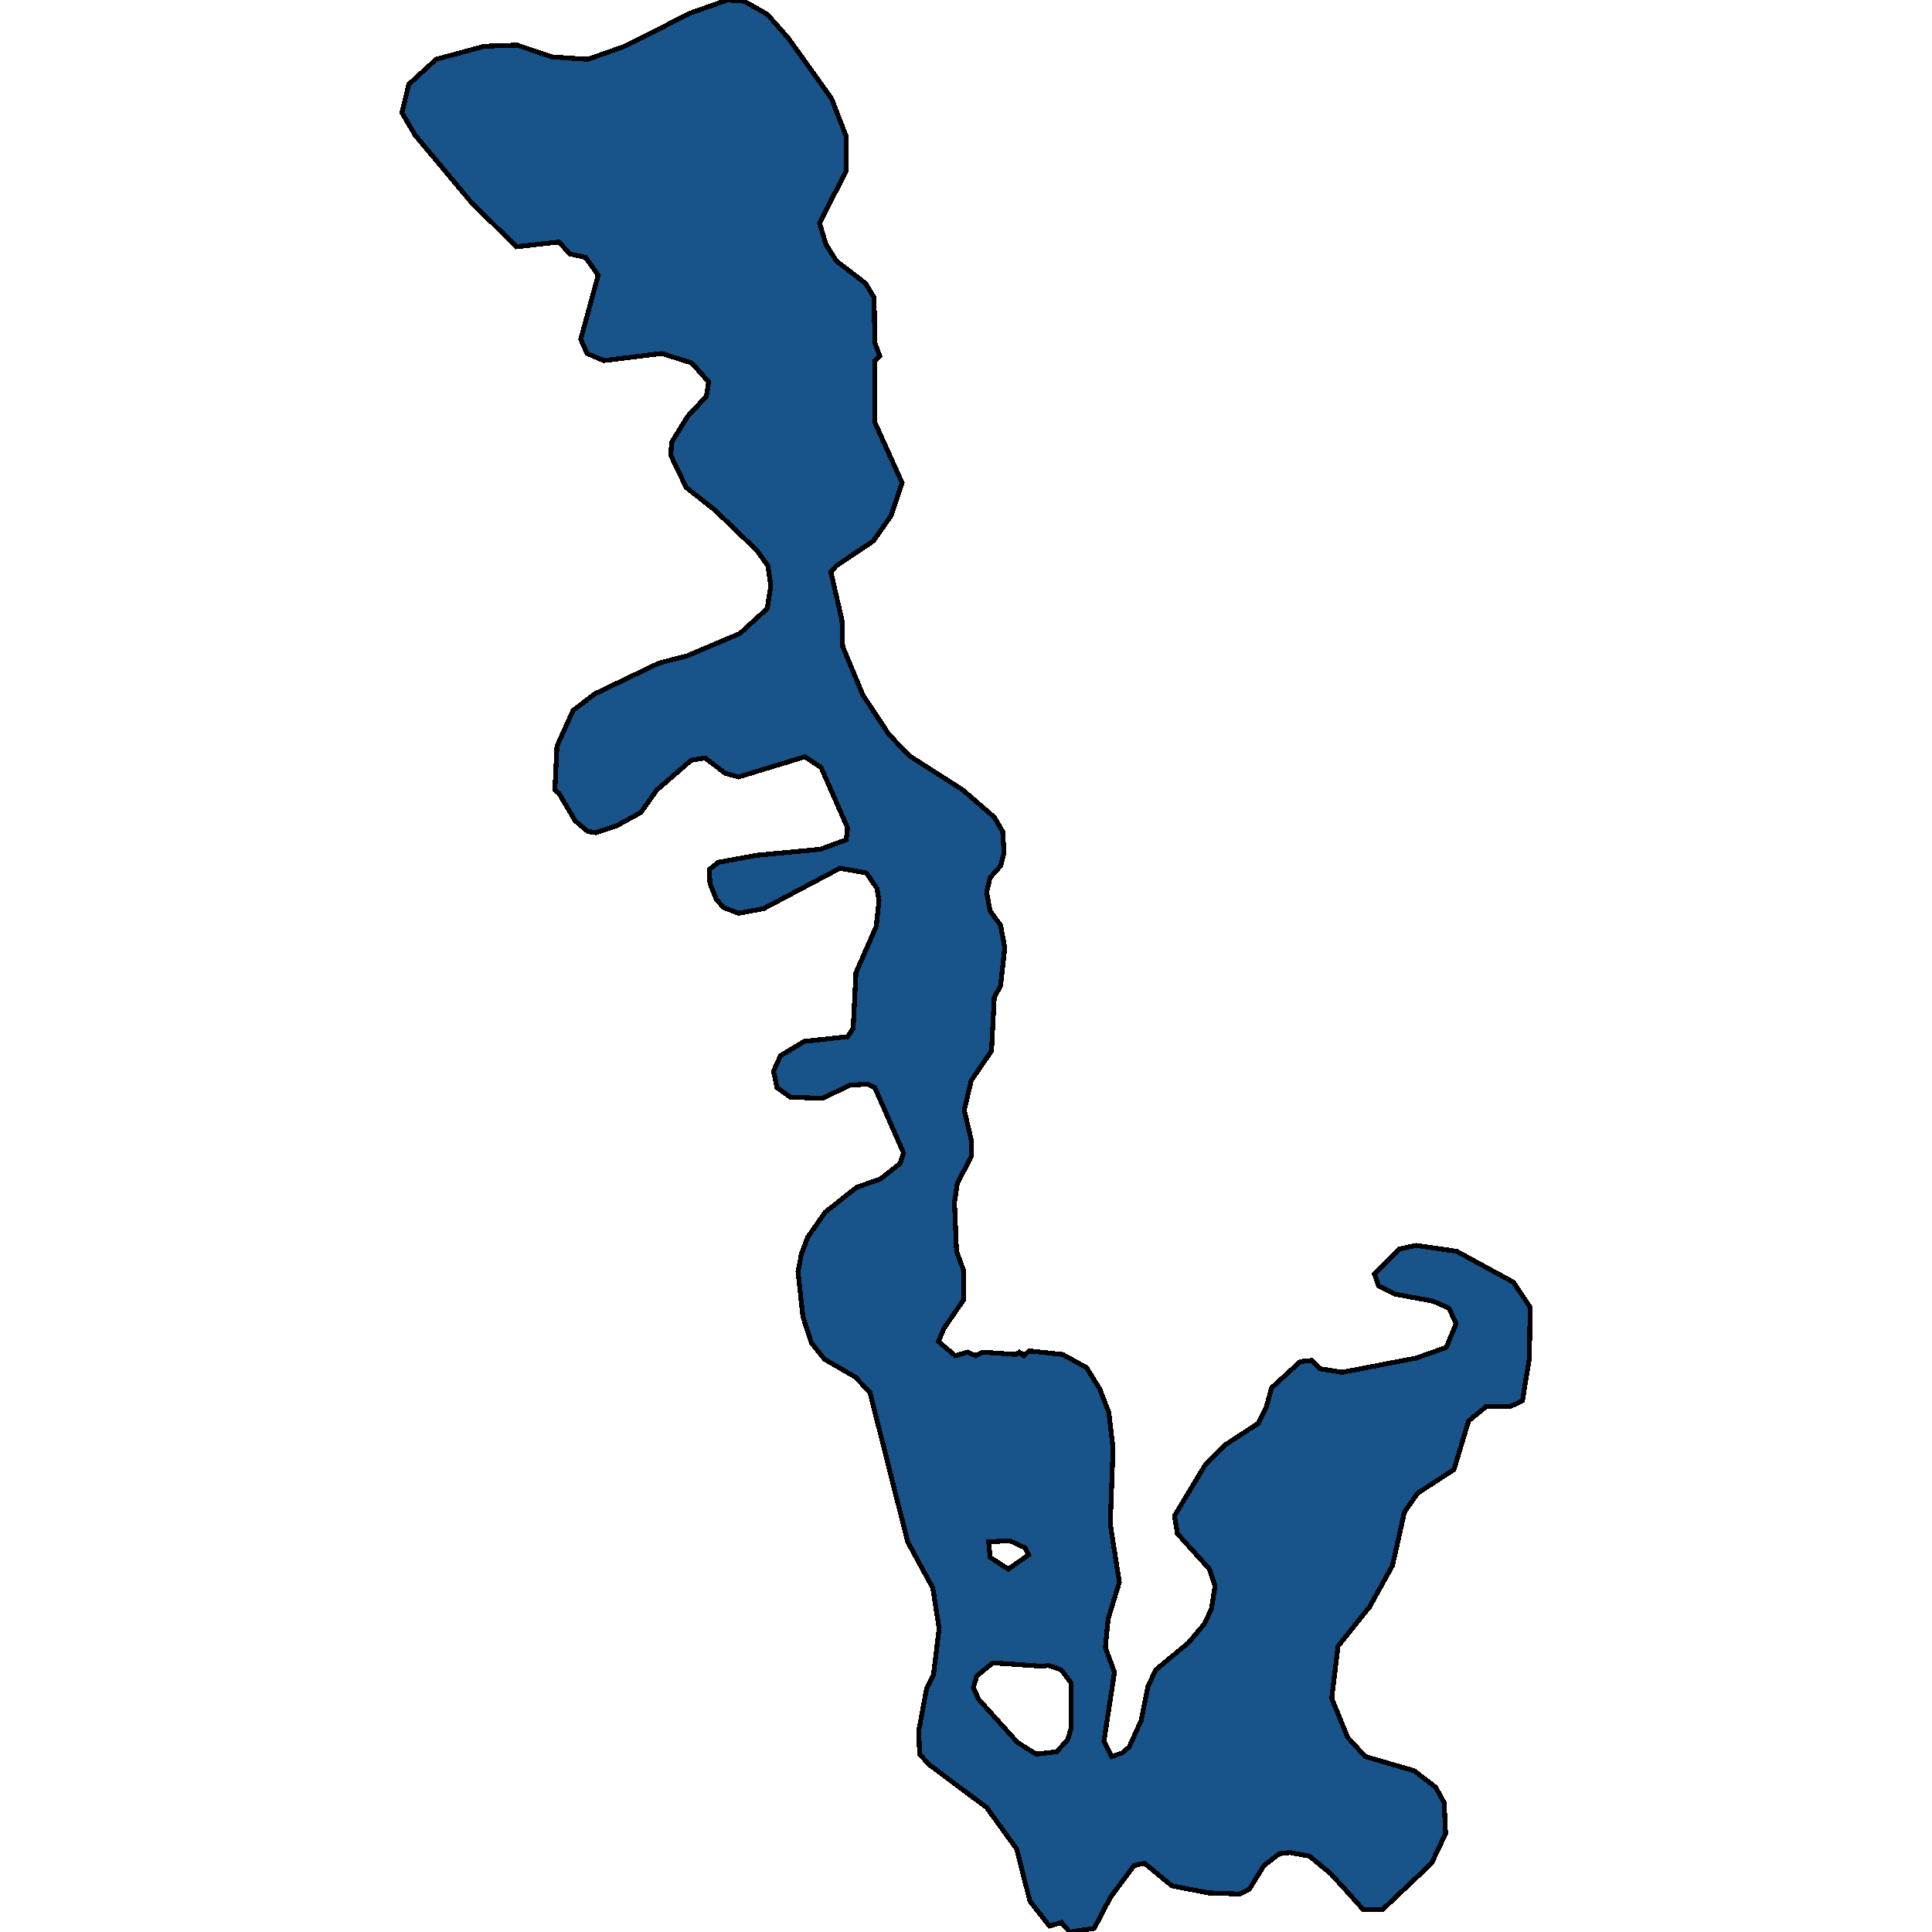 <svg xmlns="http://www.w3.org/2000/svg" width="400" height="400"><path style="stroke: black; fill: #18548a; shape-rendering: crispEdges; stroke-width: 1px;" d="M163.19,7.859L172.157,20.384L175.195,28.243L175.195,35.365L169.698,46.171L171,50.592L173.17,54.03L179.244,58.696L180.98,61.643L181.125,70.975L182.137,73.677L181.125,74.659L181.125,87.429L186.766,99.953L184.451,106.829L180.835,111.986L173.17,117.143L172.013,118.371L174.327,128.439L174.471,133.842L178.666,143.91L184.017,152.013L188.212,156.434L199.349,163.555L205.858,169.203L207.593,172.149L207.883,176.569L207.16,179.27L204.99,181.726L204.267,184.673L204.99,188.601L207.16,191.548L208.027,196.213L207.16,204.071L205.858,206.527L205.279,217.576L201.085,223.715L199.638,229.853L201.085,235.992L201.085,239.429L198.192,245.077L197.613,249.005L198.047,259.072L199.494,263.001L199.494,269.139L195.444,275.032L194.287,277.733L197.758,280.679L200.362,279.943L201.953,280.679L203.399,279.943L210.342,280.434L211.065,279.943L211.933,280.679L213.09,279.697L220.032,280.434L224.95,283.135L227.698,287.554L229.578,292.465L230.446,299.83L229.868,315.544L231.748,327.574L229.434,335.186L228.855,341.078L230.736,346.234L228.566,360.473L230.157,363.665L232.327,362.929L233.773,361.701L236.232,356.3L237.678,349.18L239.269,345.743L246.067,340.096L249.394,336.168L250.84,332.976L251.563,328.311L250.406,324.874L243.753,317.508L243.174,313.825L249.539,303.268L253.733,299.094L260.531,294.674L262.122,291.483L263.279,287.309L269.209,281.907L271.523,281.661L273.259,283.38L277.888,284.117L293.219,281.17L299.439,278.961L301.464,274.05L300.017,270.858L296.691,269.385L288.735,267.912L285.409,266.193L284.541,263.738L289.748,258.581L293.219,257.845L301.608,259.072L313.324,265.456L316.795,270.613L316.651,281.17L315.204,290.009L312.601,291.237L307.683,291.237L304.067,294.183L301.03,304.25L293.508,309.16L290.76,313.089L288.302,324.137L283.528,332.73L277.02,340.832L275.718,351.635L279.045,359.737L282.661,363.665L292.785,366.611L297.269,370.048L299.005,373.24L299.294,379.623L296.401,385.761L286.277,395.335L282.227,395.335L275.573,387.97L271.09,384.288L267.04,383.551L264.87,383.797L261.688,386.252L258.651,391.162L256.626,392.144L250.117,391.898L242.596,390.425L236.955,385.761L234.785,386.252L229.868,392.88L226.541,399.263L221.479,400L219.743,398.036L217.284,398.772L213.234,393.617L210.486,382.815L204.267,374.222L192.407,365.384L190.382,363.174L190.237,358.264L191.828,349.671L193.274,346.725L194.431,337.15L193.13,328.802L187.923,319.227L180.112,288.291L177.075,285.099L170.711,281.416L167.963,277.978L166.227,272.577L165.215,263.247L165.938,259.564L167.239,256.126L170.855,250.97L177.364,245.813L182.282,244.095L186.332,240.903L187.055,238.693L181.125,225.188L179.534,224.451L175.918,224.697L170.277,227.398L163.624,227.152L160.875,225.188L160.152,221.75L161.599,218.558L166.516,215.612L175.484,214.63L176.641,212.911L177.22,201.37L181.414,191.794L181.993,186.391L181.559,183.936L179.389,180.744L173.893,179.761L158.127,188.11L152.92,189.092L149.738,187.865L148.292,186.146L146.99,182.954L146.846,180.007L148.726,178.534L156.826,177.06L169.843,175.833L175.195,173.868L175.484,171.413L169.988,158.889L166.661,156.679L152.92,160.854L150.172,160.117L145.978,156.925L143.085,157.416L135.998,163.555L132.671,168.22L127.753,170.921L123.414,172.395L121.679,172.149L119.075,169.939L115.748,164.291L114.881,163.555L115.314,154.469L118.641,147.102L123.125,143.664L136.432,137.28L142.217,135.806L153.21,131.141L158.85,125.984L159.574,121.318L158.995,117.143L156.681,113.951L148.003,105.601L142.072,100.936L138.89,94.305L139.035,91.604L142.362,86.201L146.267,82.026L146.701,79.079L143.23,75.15L137.01,73.185L125.005,74.659L121.534,73.185L120.232,70.238L123.848,56.977L121.245,53.293L117.918,52.556L115.748,50.101L106.925,51.083L97.669,41.996L85.953,27.998L83.205,23.331L84.651,17.437L90.292,12.28L100.272,9.578L107.07,9.333L114.302,11.789L121.679,12.28L129.344,9.578L142.94,2.702L150.606,0L154.077,0.246L158.85,2.947ZM210.631,360.719L214.536,363.174L218.731,362.683L221.045,360.228L221.768,357.773L221.768,348.443L219.743,345.743L216.995,344.761L216.127,345.006L205.569,344.27L202.242,346.97L201.519,349.425L202.676,351.881ZM204.99,322.419L208.751,324.874L212.945,321.928L212.222,320.454L209.04,318.981L204.701,319.227Z"></path></svg>
